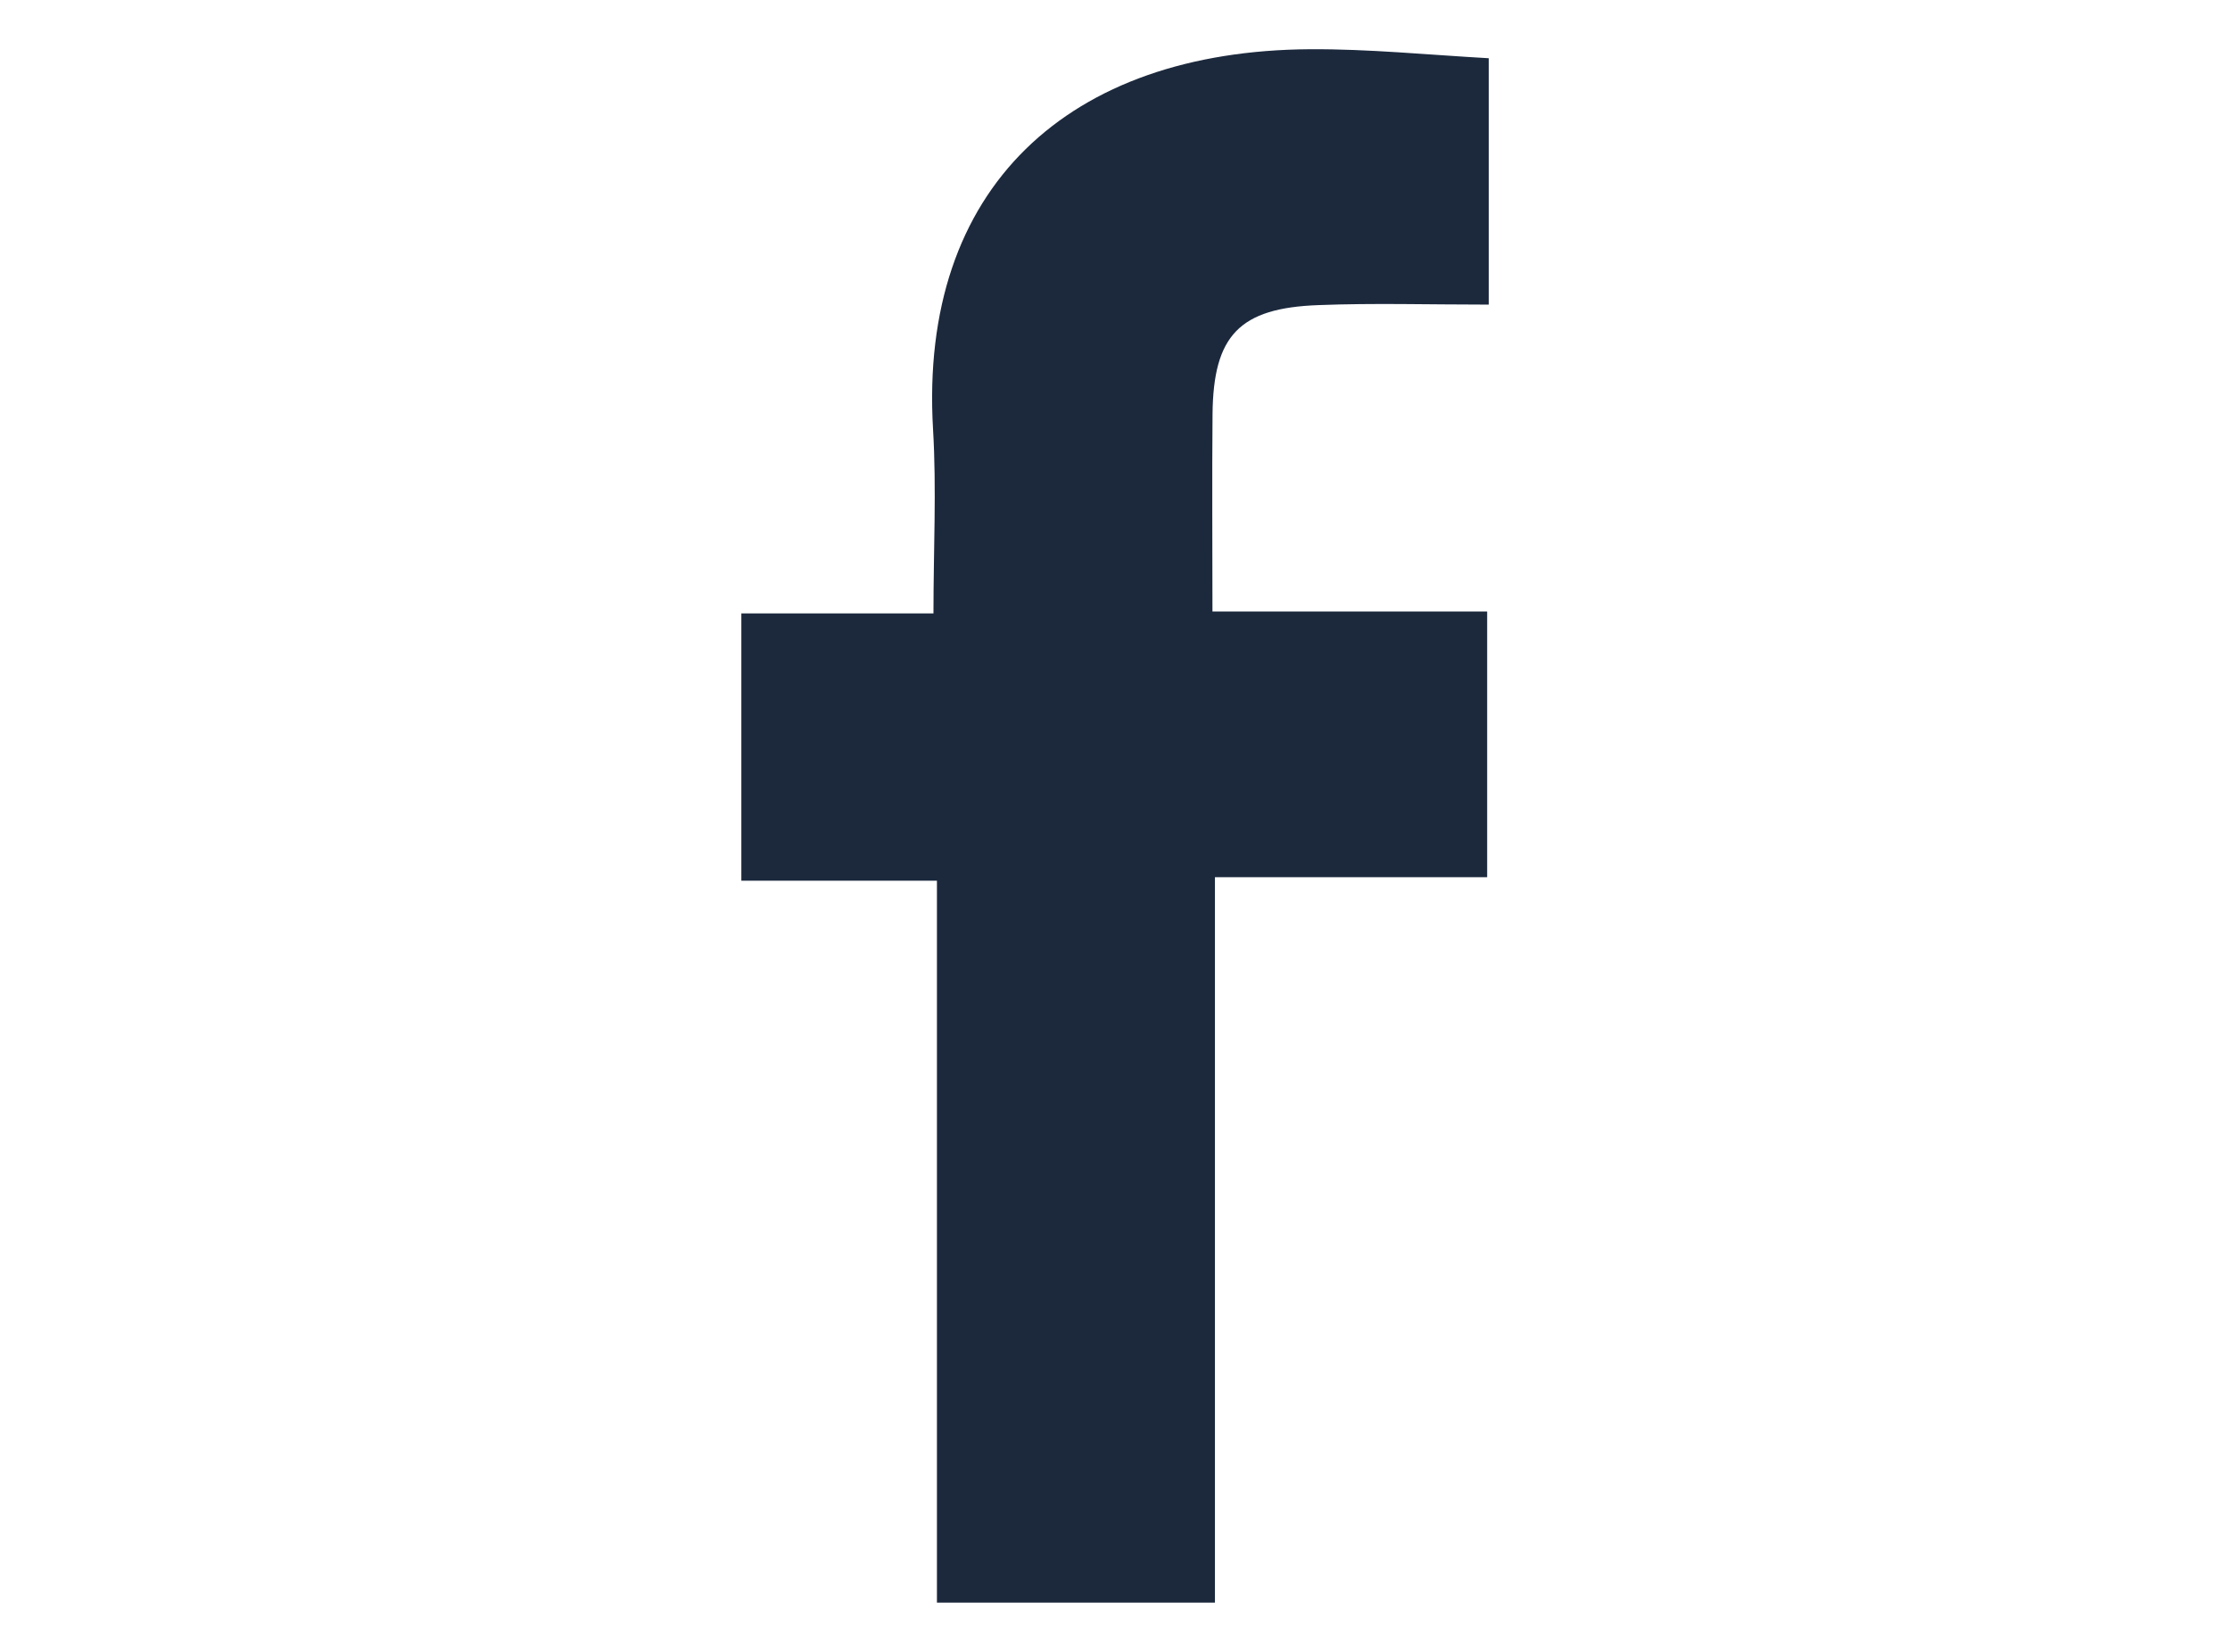 <?xml version="1.0" encoding="utf-8"?>
<!-- Generator: Adobe Illustrator 17.0.0, SVG Export Plug-In . SVG Version: 6.00 Build 0)  -->
<!DOCTYPE svg PUBLIC "-//W3C//DTD SVG 1.1//EN" "http://www.w3.org/Graphics/SVG/1.1/DTD/svg11.dtd">
<svg version="1.1" id="Layer_1" xmlns="http://www.w3.org/2000/svg" xmlns:xlink="http://www.w3.org/1999/xlink" x="0px" y="0px"
	 width="27px" height="20px" viewBox="0 0 27 20" enable-background="new 0 0 27 20" xml:space="preserve">
<g id="FTmuM9_2_">
	<g>
		<path fill="#1C293D" d="M8.976,10.663c0-1.146,0-2.167,0-3.236c0.761,0,1.49,0,2.326,0c0-0.777,0.038-1.504-0.005-2.229
			c-0.173-2.931,1.645-4.584,4.563-4.602c0.711-0.004,1.422,0.067,2.165,0.109c0,1.002,0,1.967,0,2.983
			c-0.729,0-1.395-0.02-2.059,0.006c-0.961,0.034-1.276,0.369-1.285,1.32c-0.007,0.775-0.001,1.552-0.001,2.39
			c1.172,0,2.28,0,3.326,0c0,1.102,0,2.137,0,3.217c-1.147,0-2.191,0-3.296,0c0,2.939,0,5.833,0,8.783c-1.138,0-2.217,0-3.366,0
			c0-2.884,0-5.775,0-8.741C10.528,10.663,9.781,10.663,8.976,10.663z"/>
	</g>
</g>
</svg>
